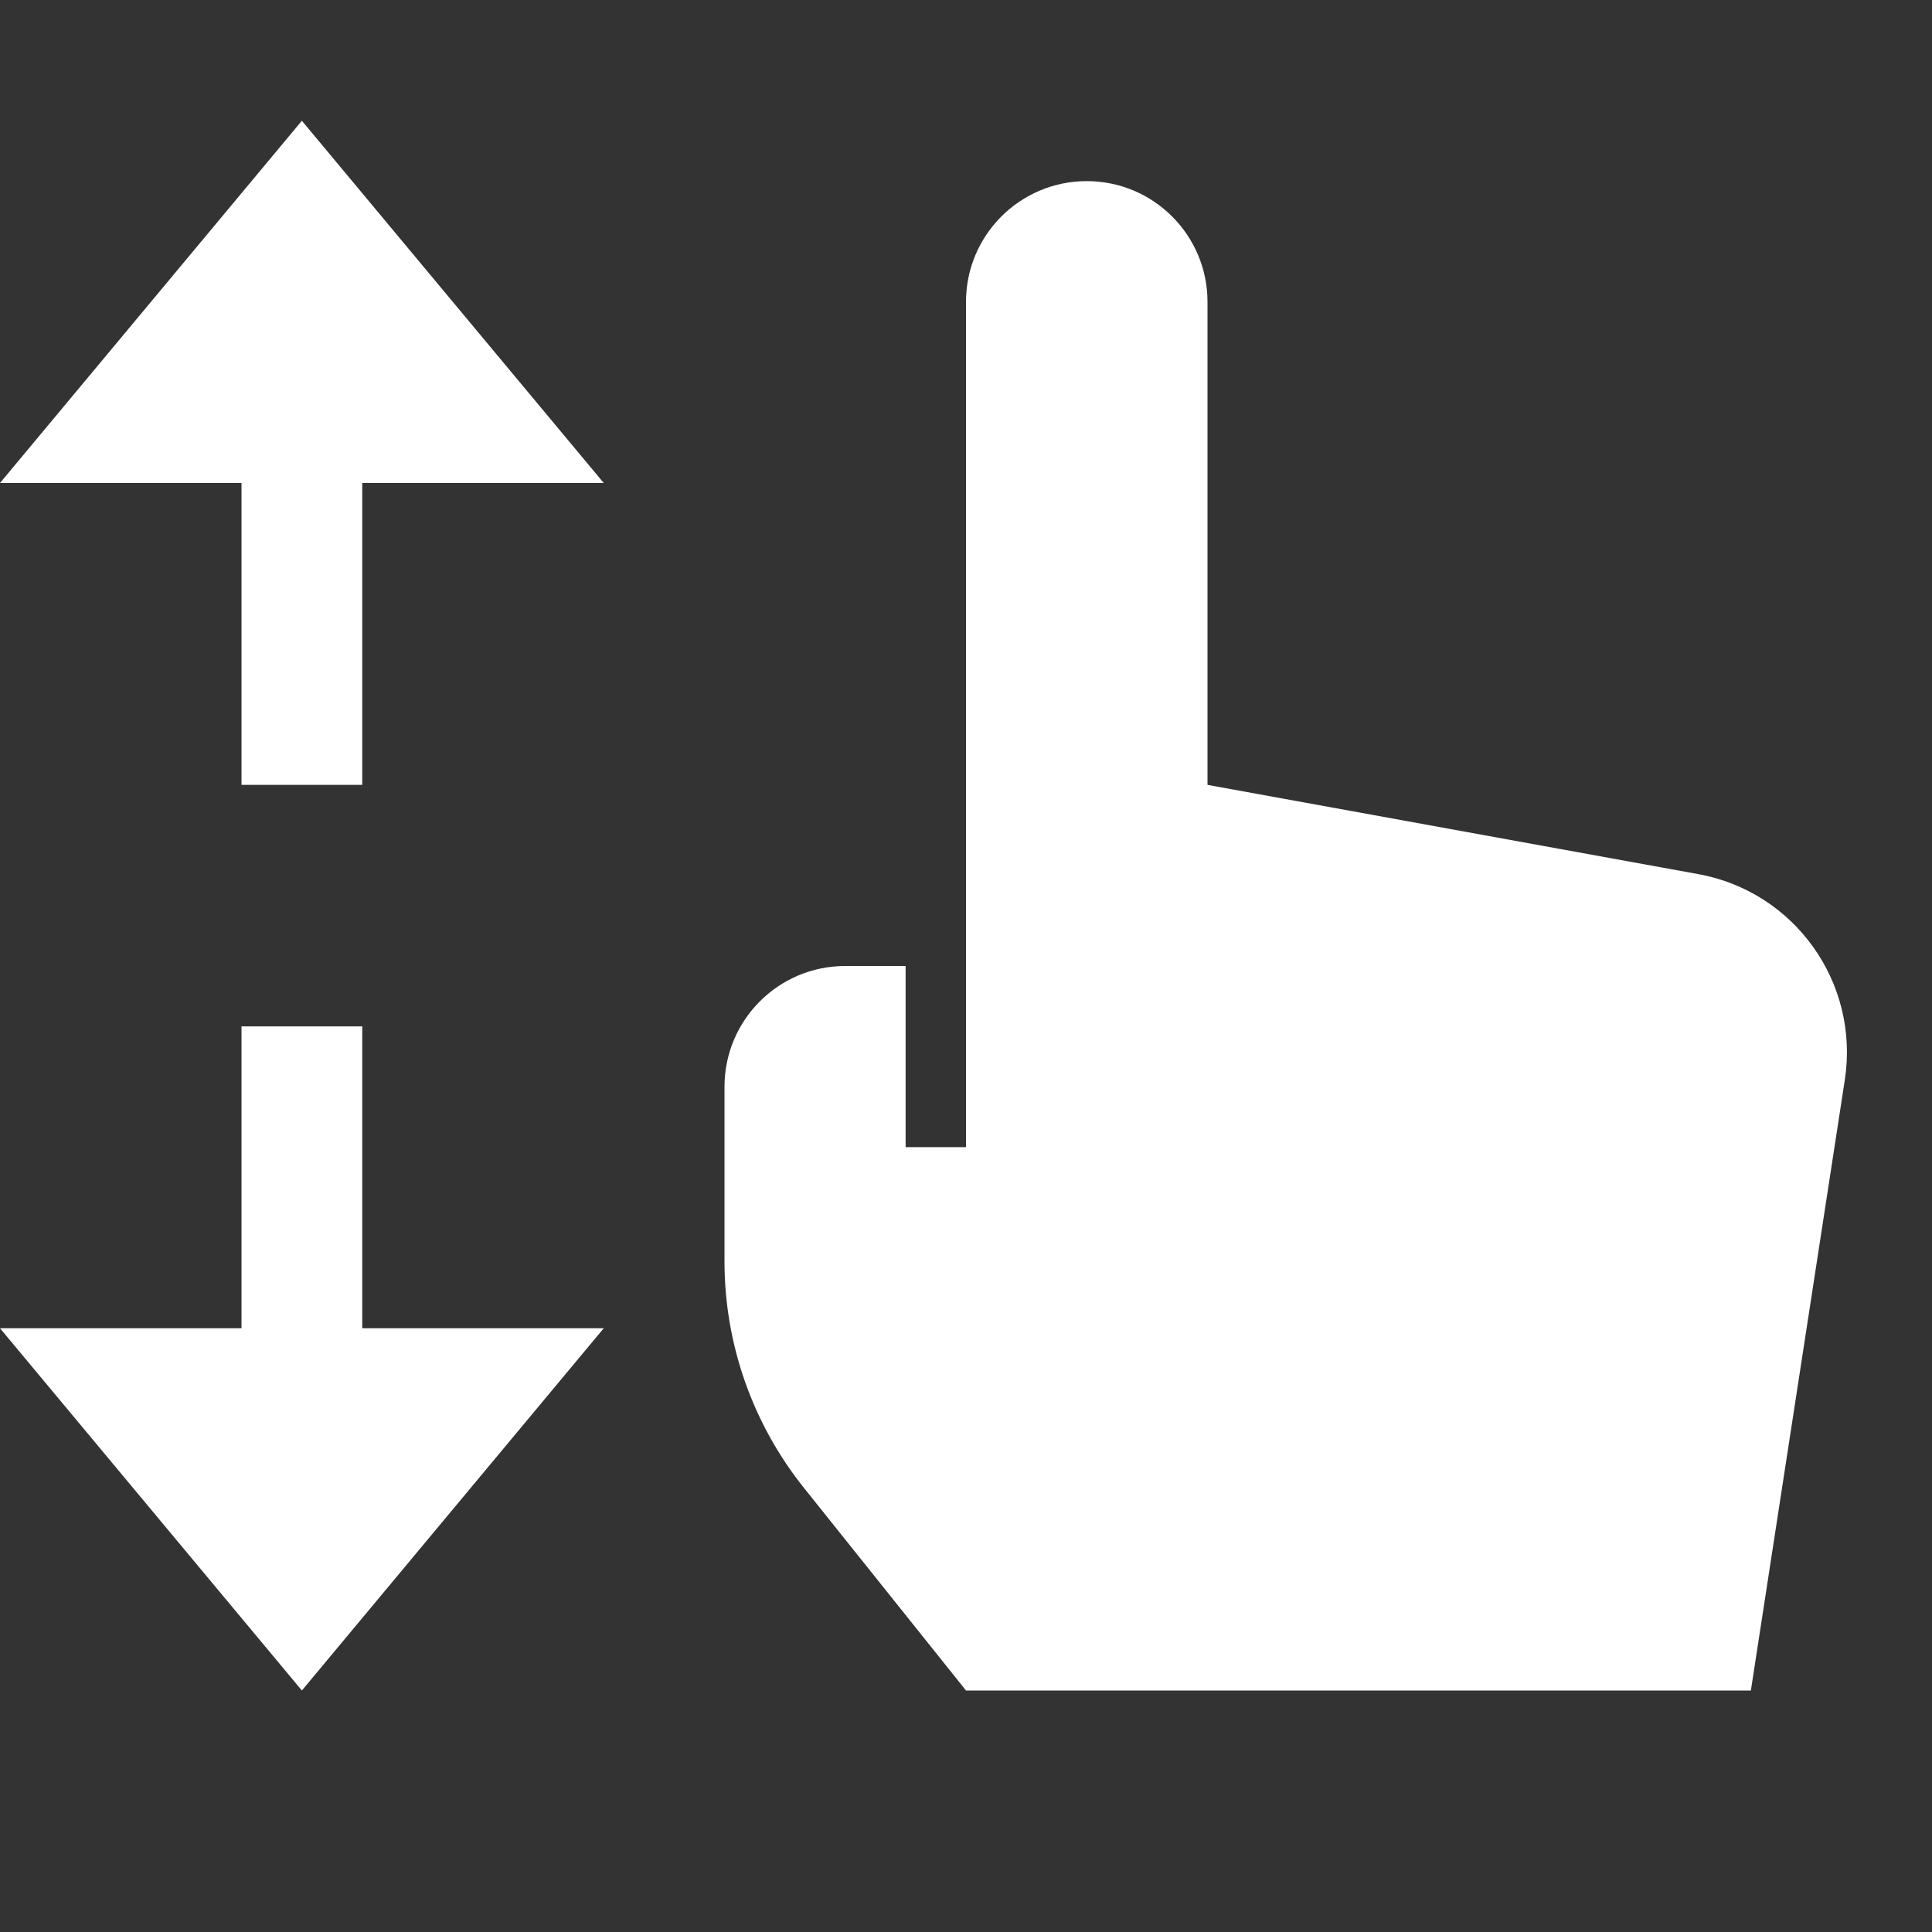 <svg xmlns="http://www.w3.org/2000/svg" viewBox="0 0 32 32" width="32" height="32"><rect x="0" y="0" width="32" height="32" fill="#333333" stroke="none"/><title>scroll vertical</title><g class="nc-icon-wrapper" fill="#ffffff"><polygon data-color="color-2" points="0,22 5,28 10,22 6,22 6,17 4,17 4,22 "/> <polygon data-color="color-2" points="0,8 5,2 10,8 6,8 6,13 4,13 4,8 "/> <path fill="#ffffff" d="M28.128,14.478L20,13V5c0-1.105-0.895-2-2-2s-2,0.895-2,2v14h-1v-3h-1c-1.105,0-2,0.895-2,2 v2.895c0,1.362,0.464,2.684,1.315,3.748L16,28h13l1.556-10.114 C30.803,16.279,29.727,14.768,28.128,14.478z"/></g></svg>